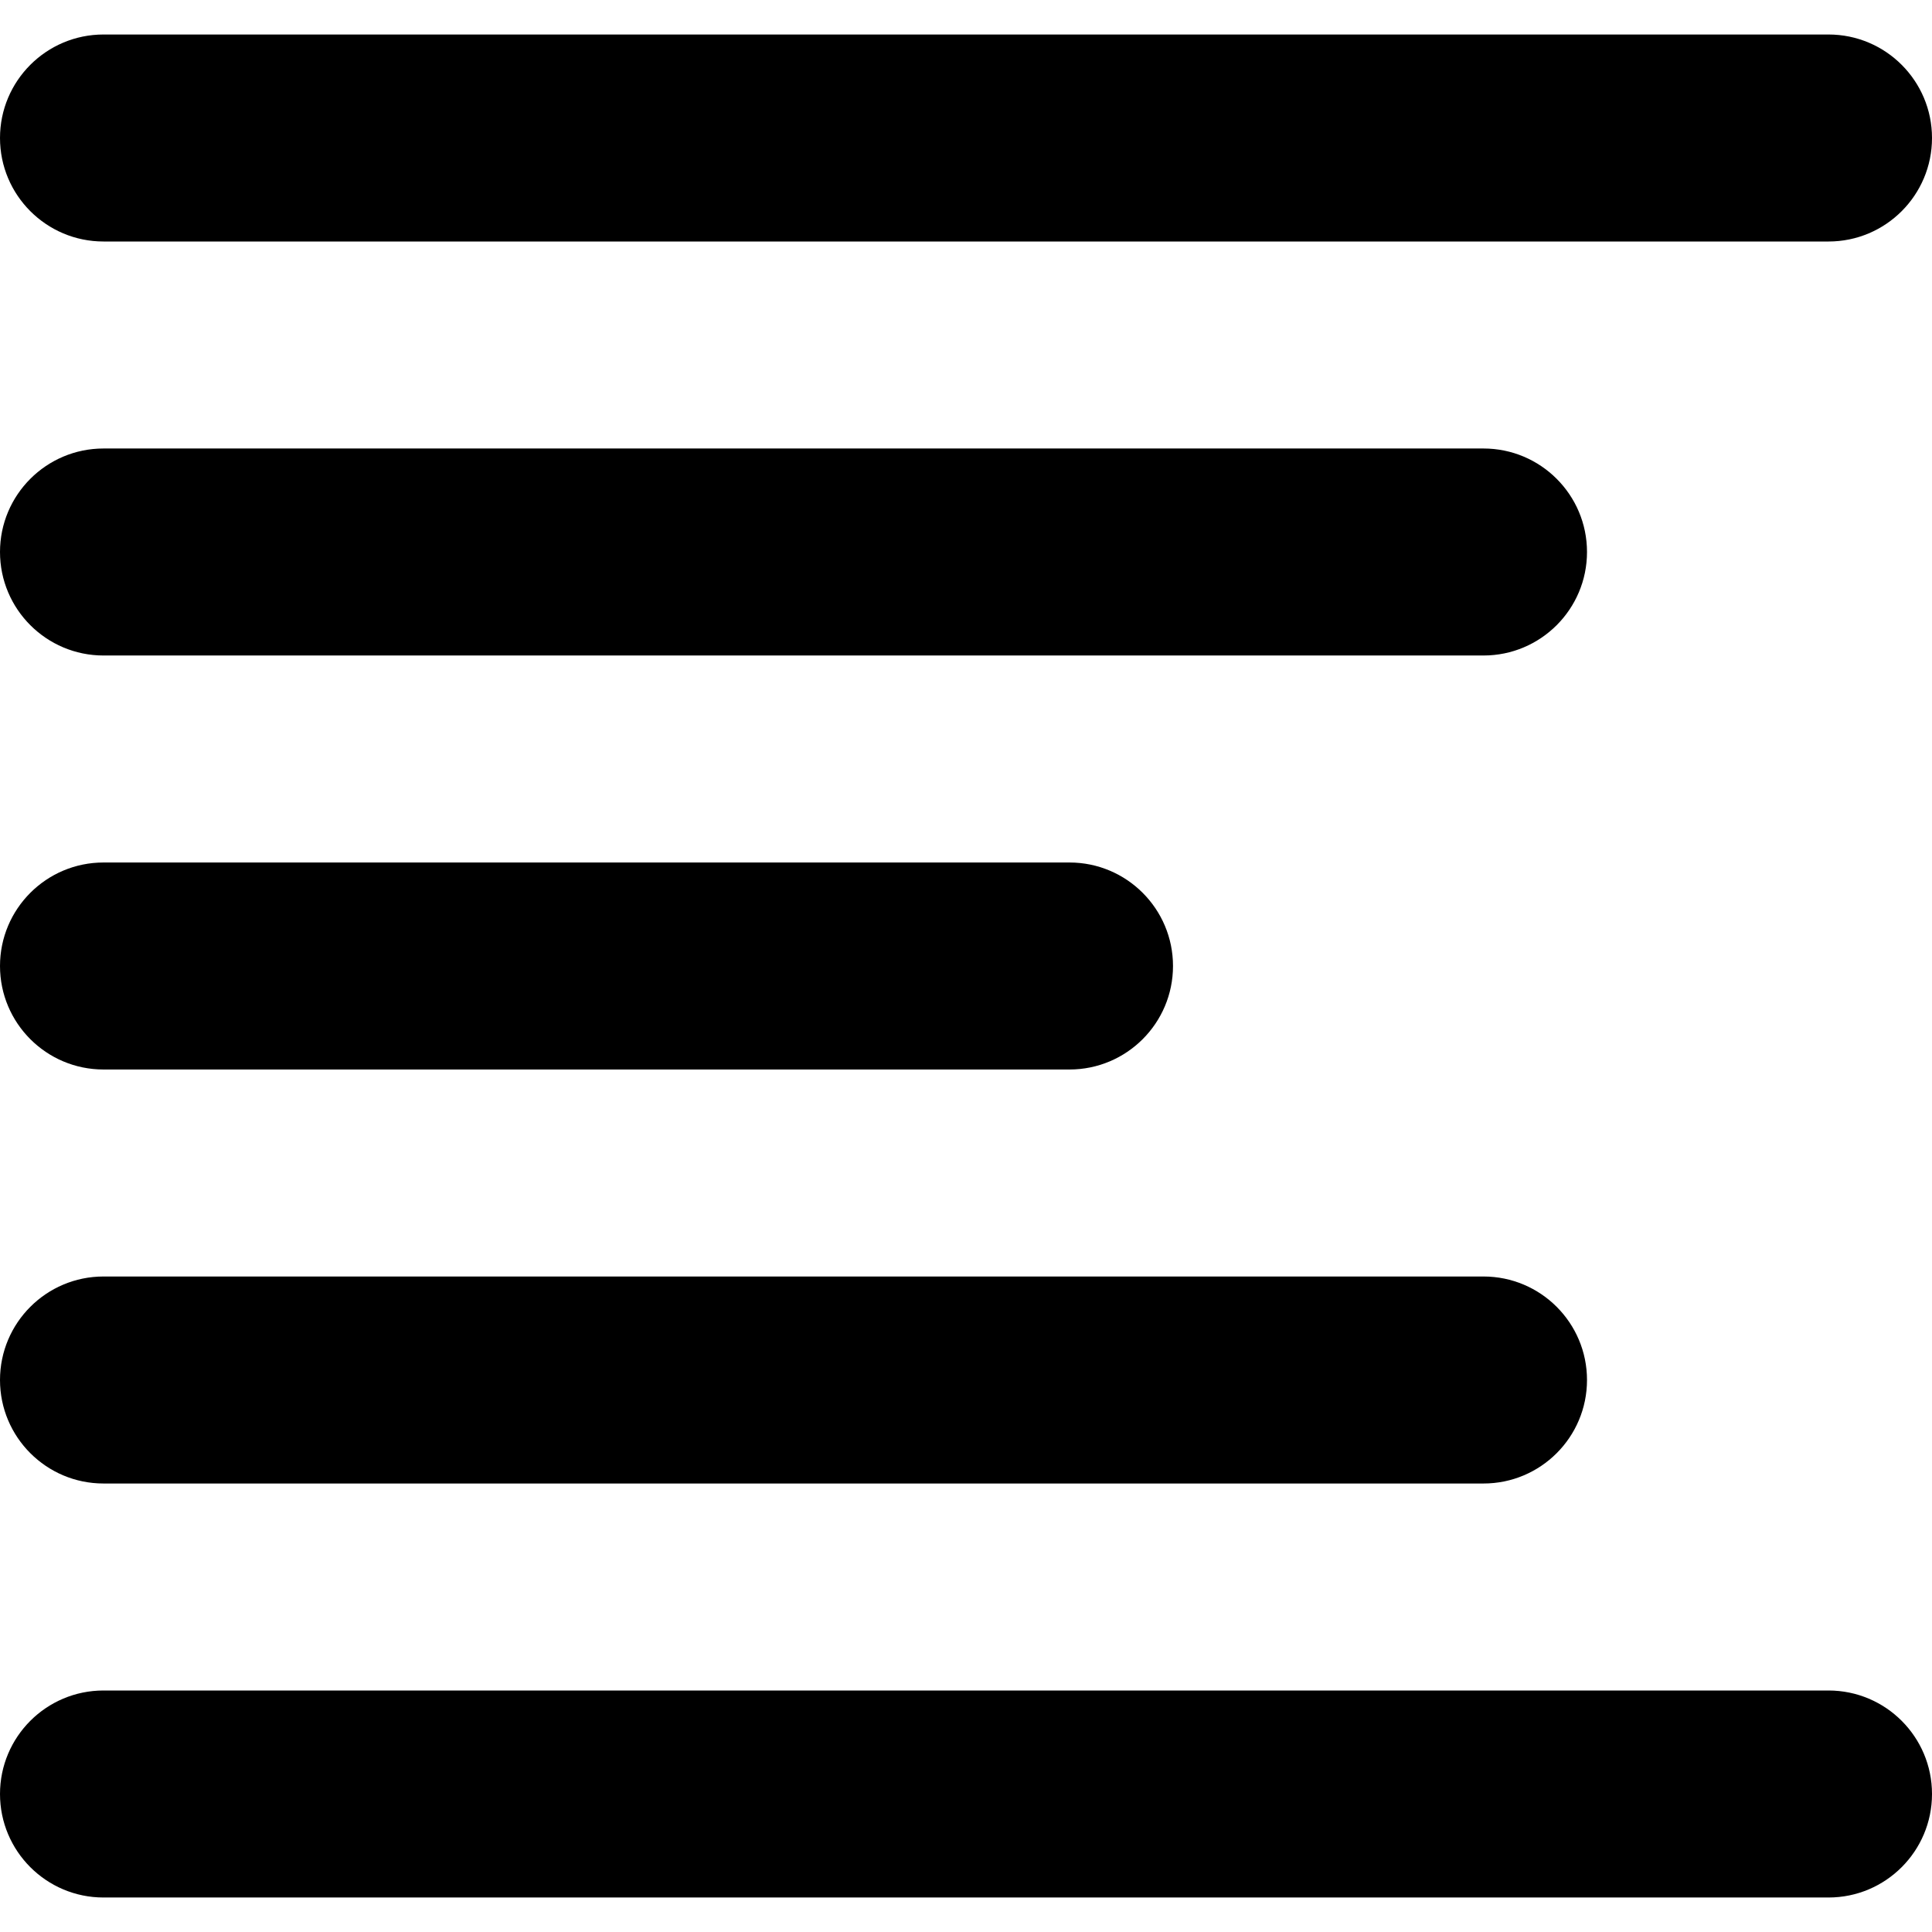 <svg xmlns="http://www.w3.org/2000/svg" fill="none" viewBox="0 0 14 14" id="Align-Left--Streamline-Core"><desc>Align Left Streamline Icon: https://streamlinehq.com</desc><g id="align-left--paragraph-text-alignment-align-left-formatting-right"><path id="Union" fill="#000000" fill-rule="evenodd" d="M0 1C0 0.586 0.336 0.25 0.75 0.25h12.5c0.414 0 0.75 0.336 0.75 0.75 0 0.414 -0.336 0.75 -0.75 0.75H0.75C0.336 1.75 0 1.414 0 1Zm0.75 2.25C0.336 3.25 0 3.586 0 4s0.336 0.75 0.75 0.75h10c0.414 0 0.75 -0.336 0.75 -0.75s-0.336 -0.75 -0.75 -0.75h-10ZM0 7c0 -0.414 0.336 -0.75 0.75 -0.75h7c0.414 0 0.75 0.336 0.75 0.75s-0.336 0.75 -0.75 0.75h-7C0.336 7.75 0 7.414 0 7Zm0 3c0 -0.414 0.336 -0.75 0.75 -0.75h10c0.414 0 0.75 0.336 0.75 0.75 0 0.414 -0.336 0.75 -0.75 0.75h-10c-0.414 0 -0.75 -0.336 -0.75 -0.75Zm0.75 2.25c-0.414 0 -0.75 0.336 -0.75 0.75s0.336 0.75 0.75 0.75h12.5c0.414 0 0.75 -0.336 0.75 -0.75s-0.336 -0.75 -0.75 -0.75H0.75Z" clip-rule="evenodd" stroke-width="1"></path></g></svg>